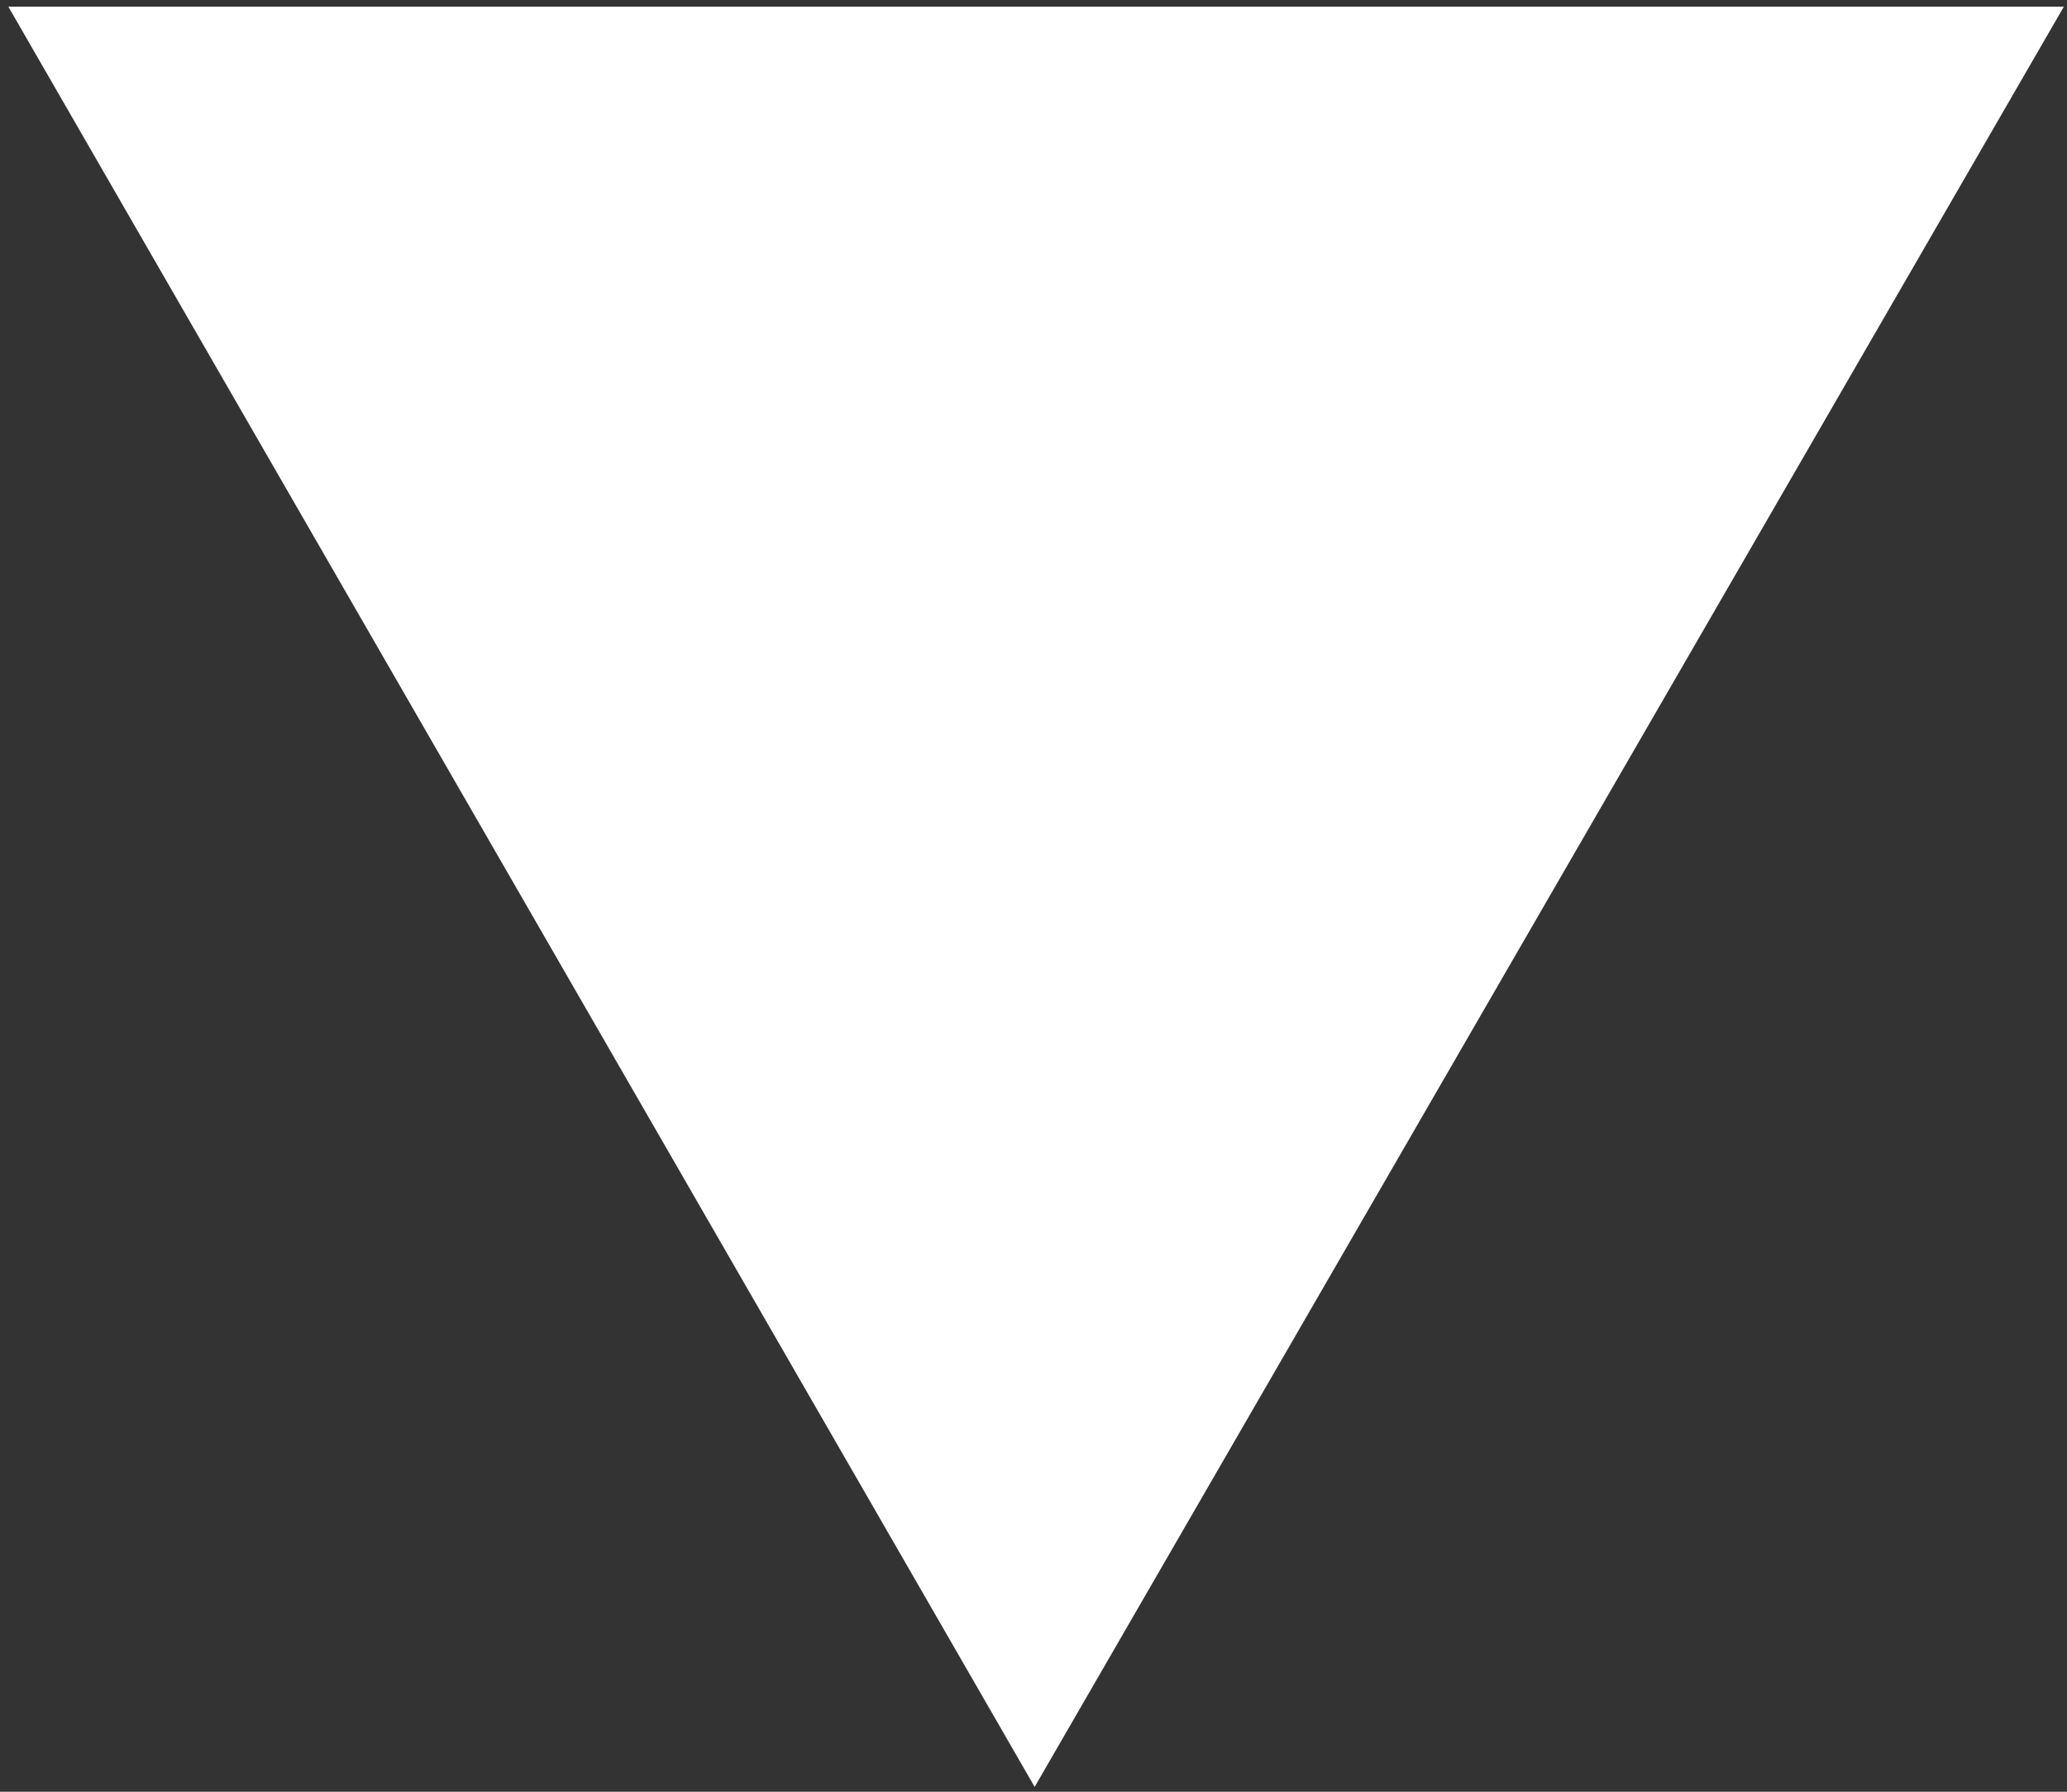 <svg xmlns="http://www.w3.org/2000/svg" viewBox="0 0 90 78"><rect x="0" y="0" width="90" height="78" fill="#333333" stroke="none"/><path d="m45.05 77.79l-44.687-77.5h89.5l-44.813 77.5" fill="#ffffff"/></svg>